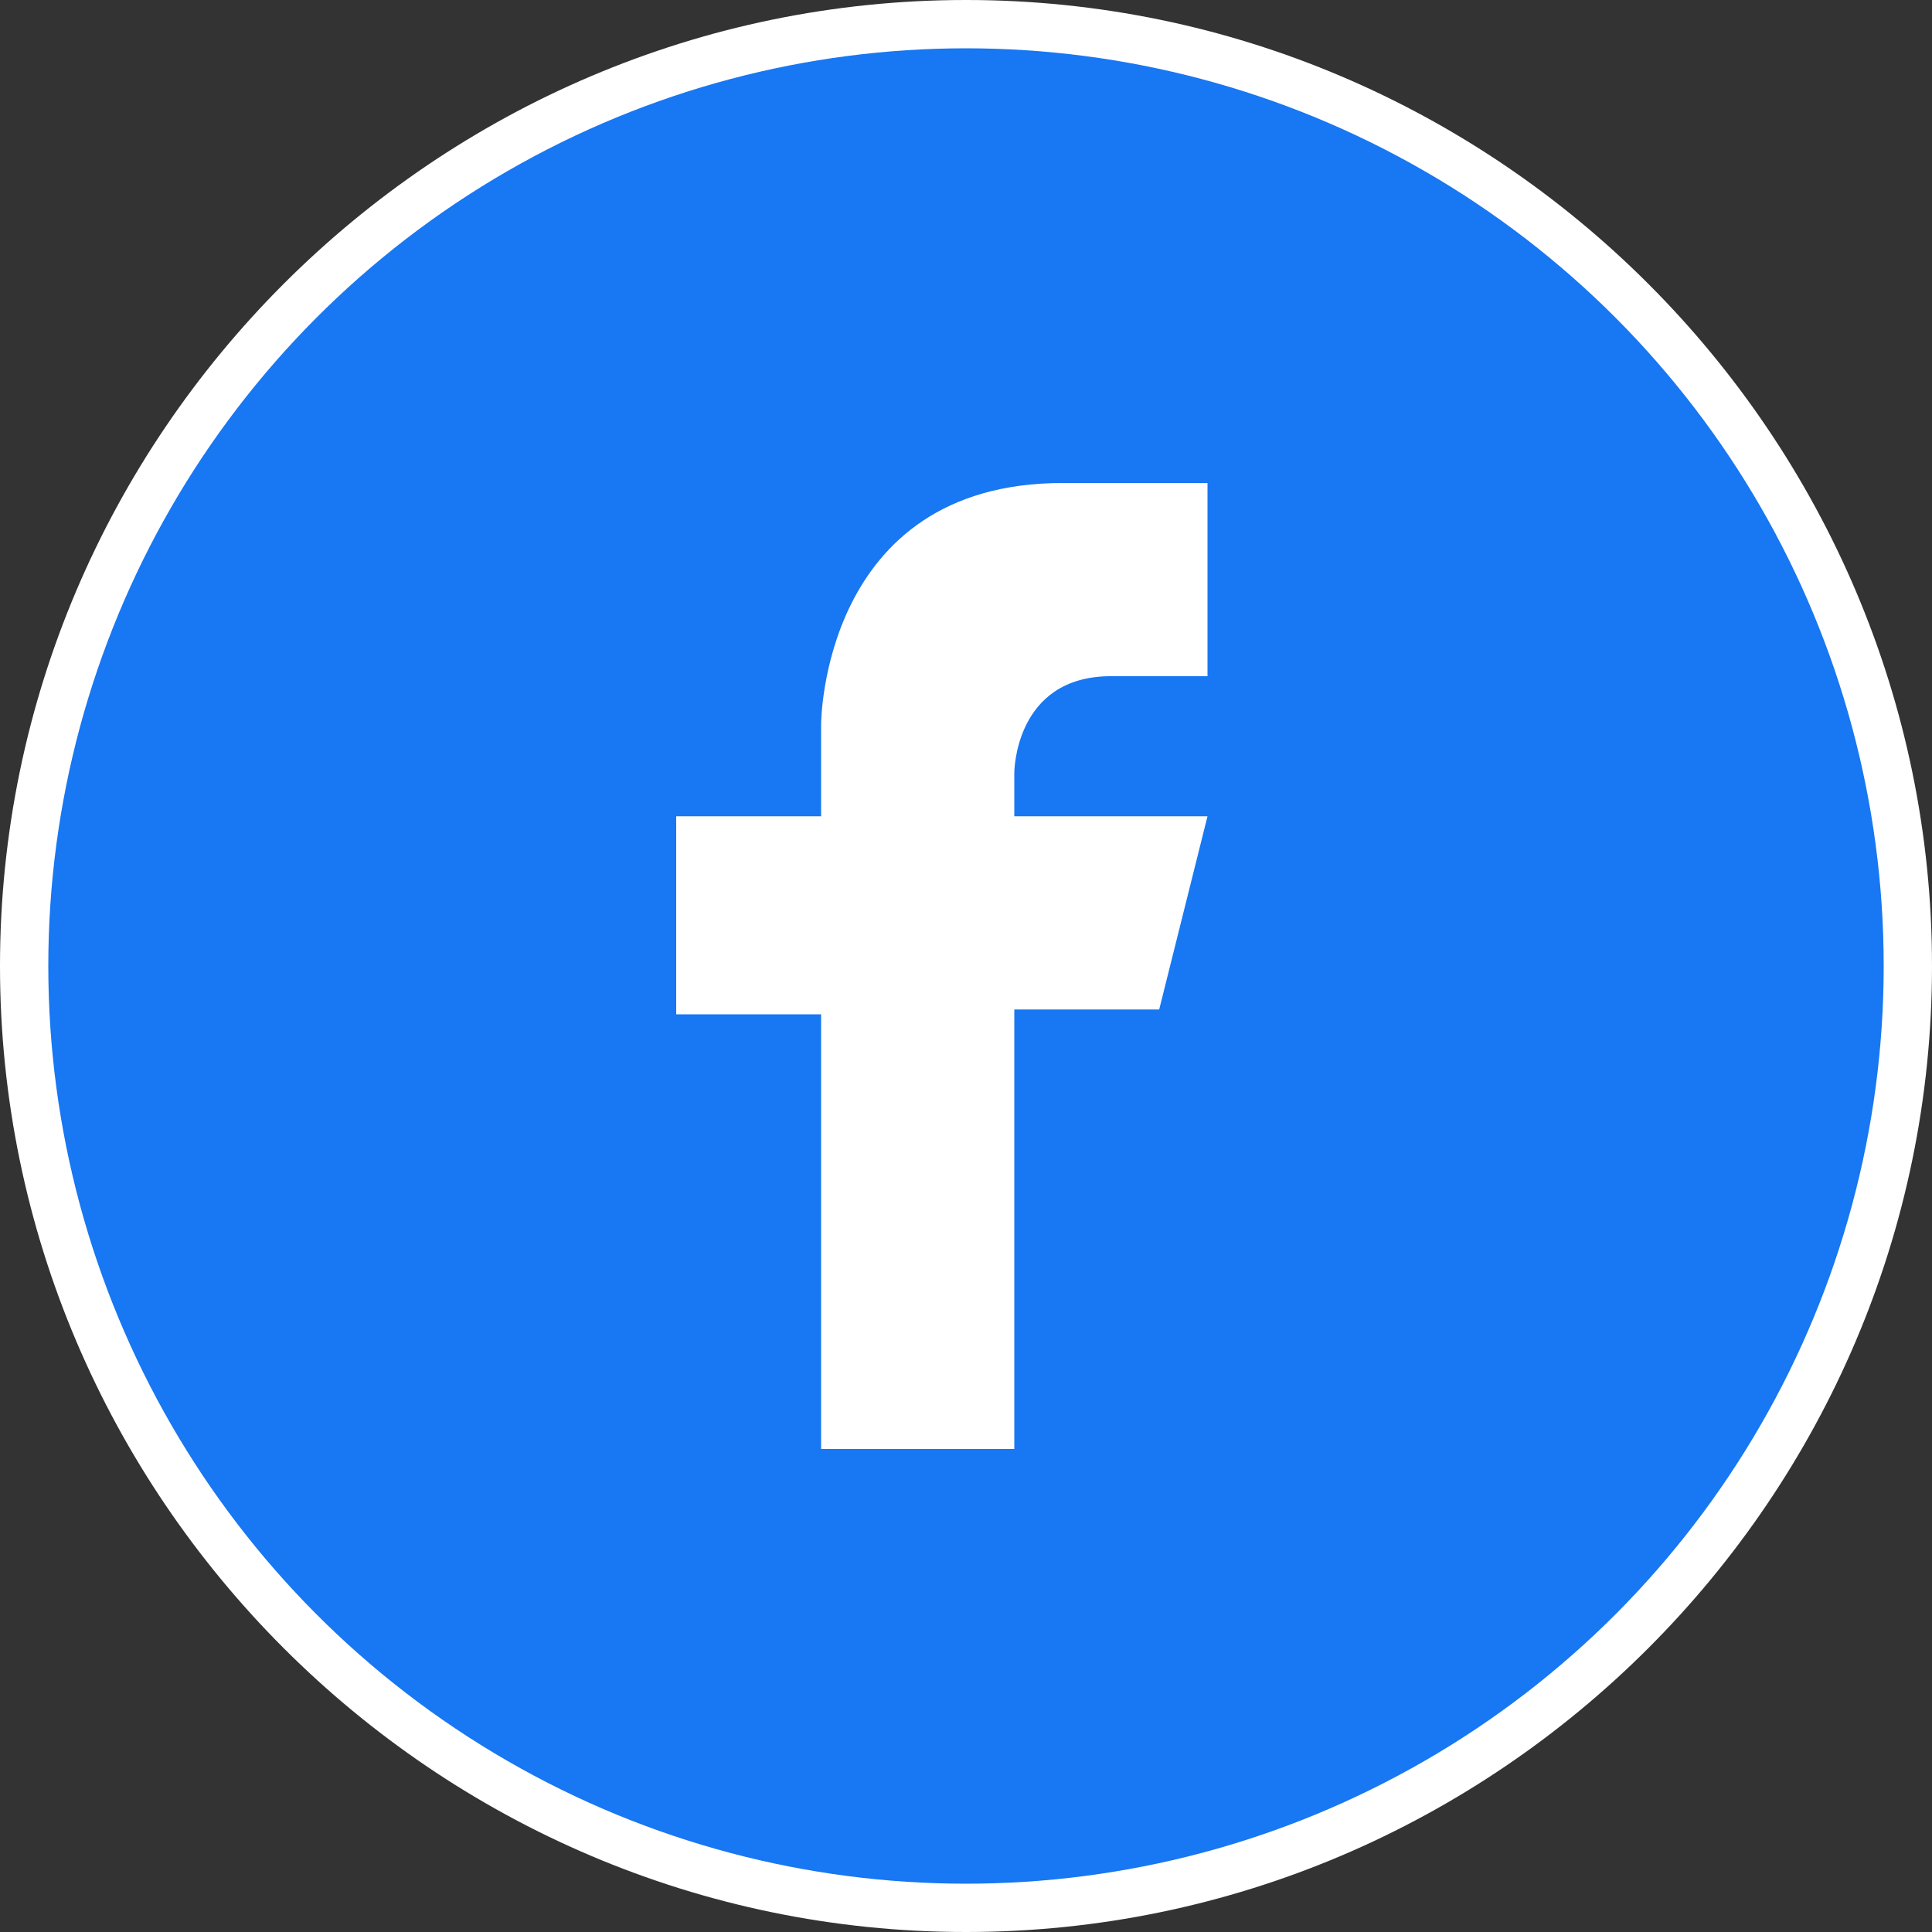 <svg xmlns="http://www.w3.org/2000/svg" xmlns:xlink="http://www.w3.org/1999/xlink" id="Layer_1" x="0px" y="0px" viewBox="0 0 40 40" style="enable-background:new 0 0 40 40;" xml:space="preserve"><rect x="0" y="0" width="40" height="40" fill="#333333" stroke="none"/><style type="text/css">	.st0{fill:#FFFFFF;}	.st1{fill:#1877F2;}</style><g>	<path class="st0" d="M20,40C9,40,0,31,0,20C0,9,9,0,20,0c11,0,20,9,20,20C40,31,31,40,20,40z M20,2C10.1,2,2,10.1,2,20  c0,9.9,8.1,18,18,18c9.9,0,18-8.1,18-18C38,10.1,29.9,2,20,2z"></path>	<circle class="st1" cx="20" cy="20" r="19"></circle></g><g id="XMLID_6_">	<path id="XMLID_147_" class="st0" d="M17,30h4v-9.1h3l1-4h-4V16c0,0,0-2,2-2h2v-4h-3c-5,0-5,5-5,5v1.9h-3V21h3V30z"></path></g></svg>